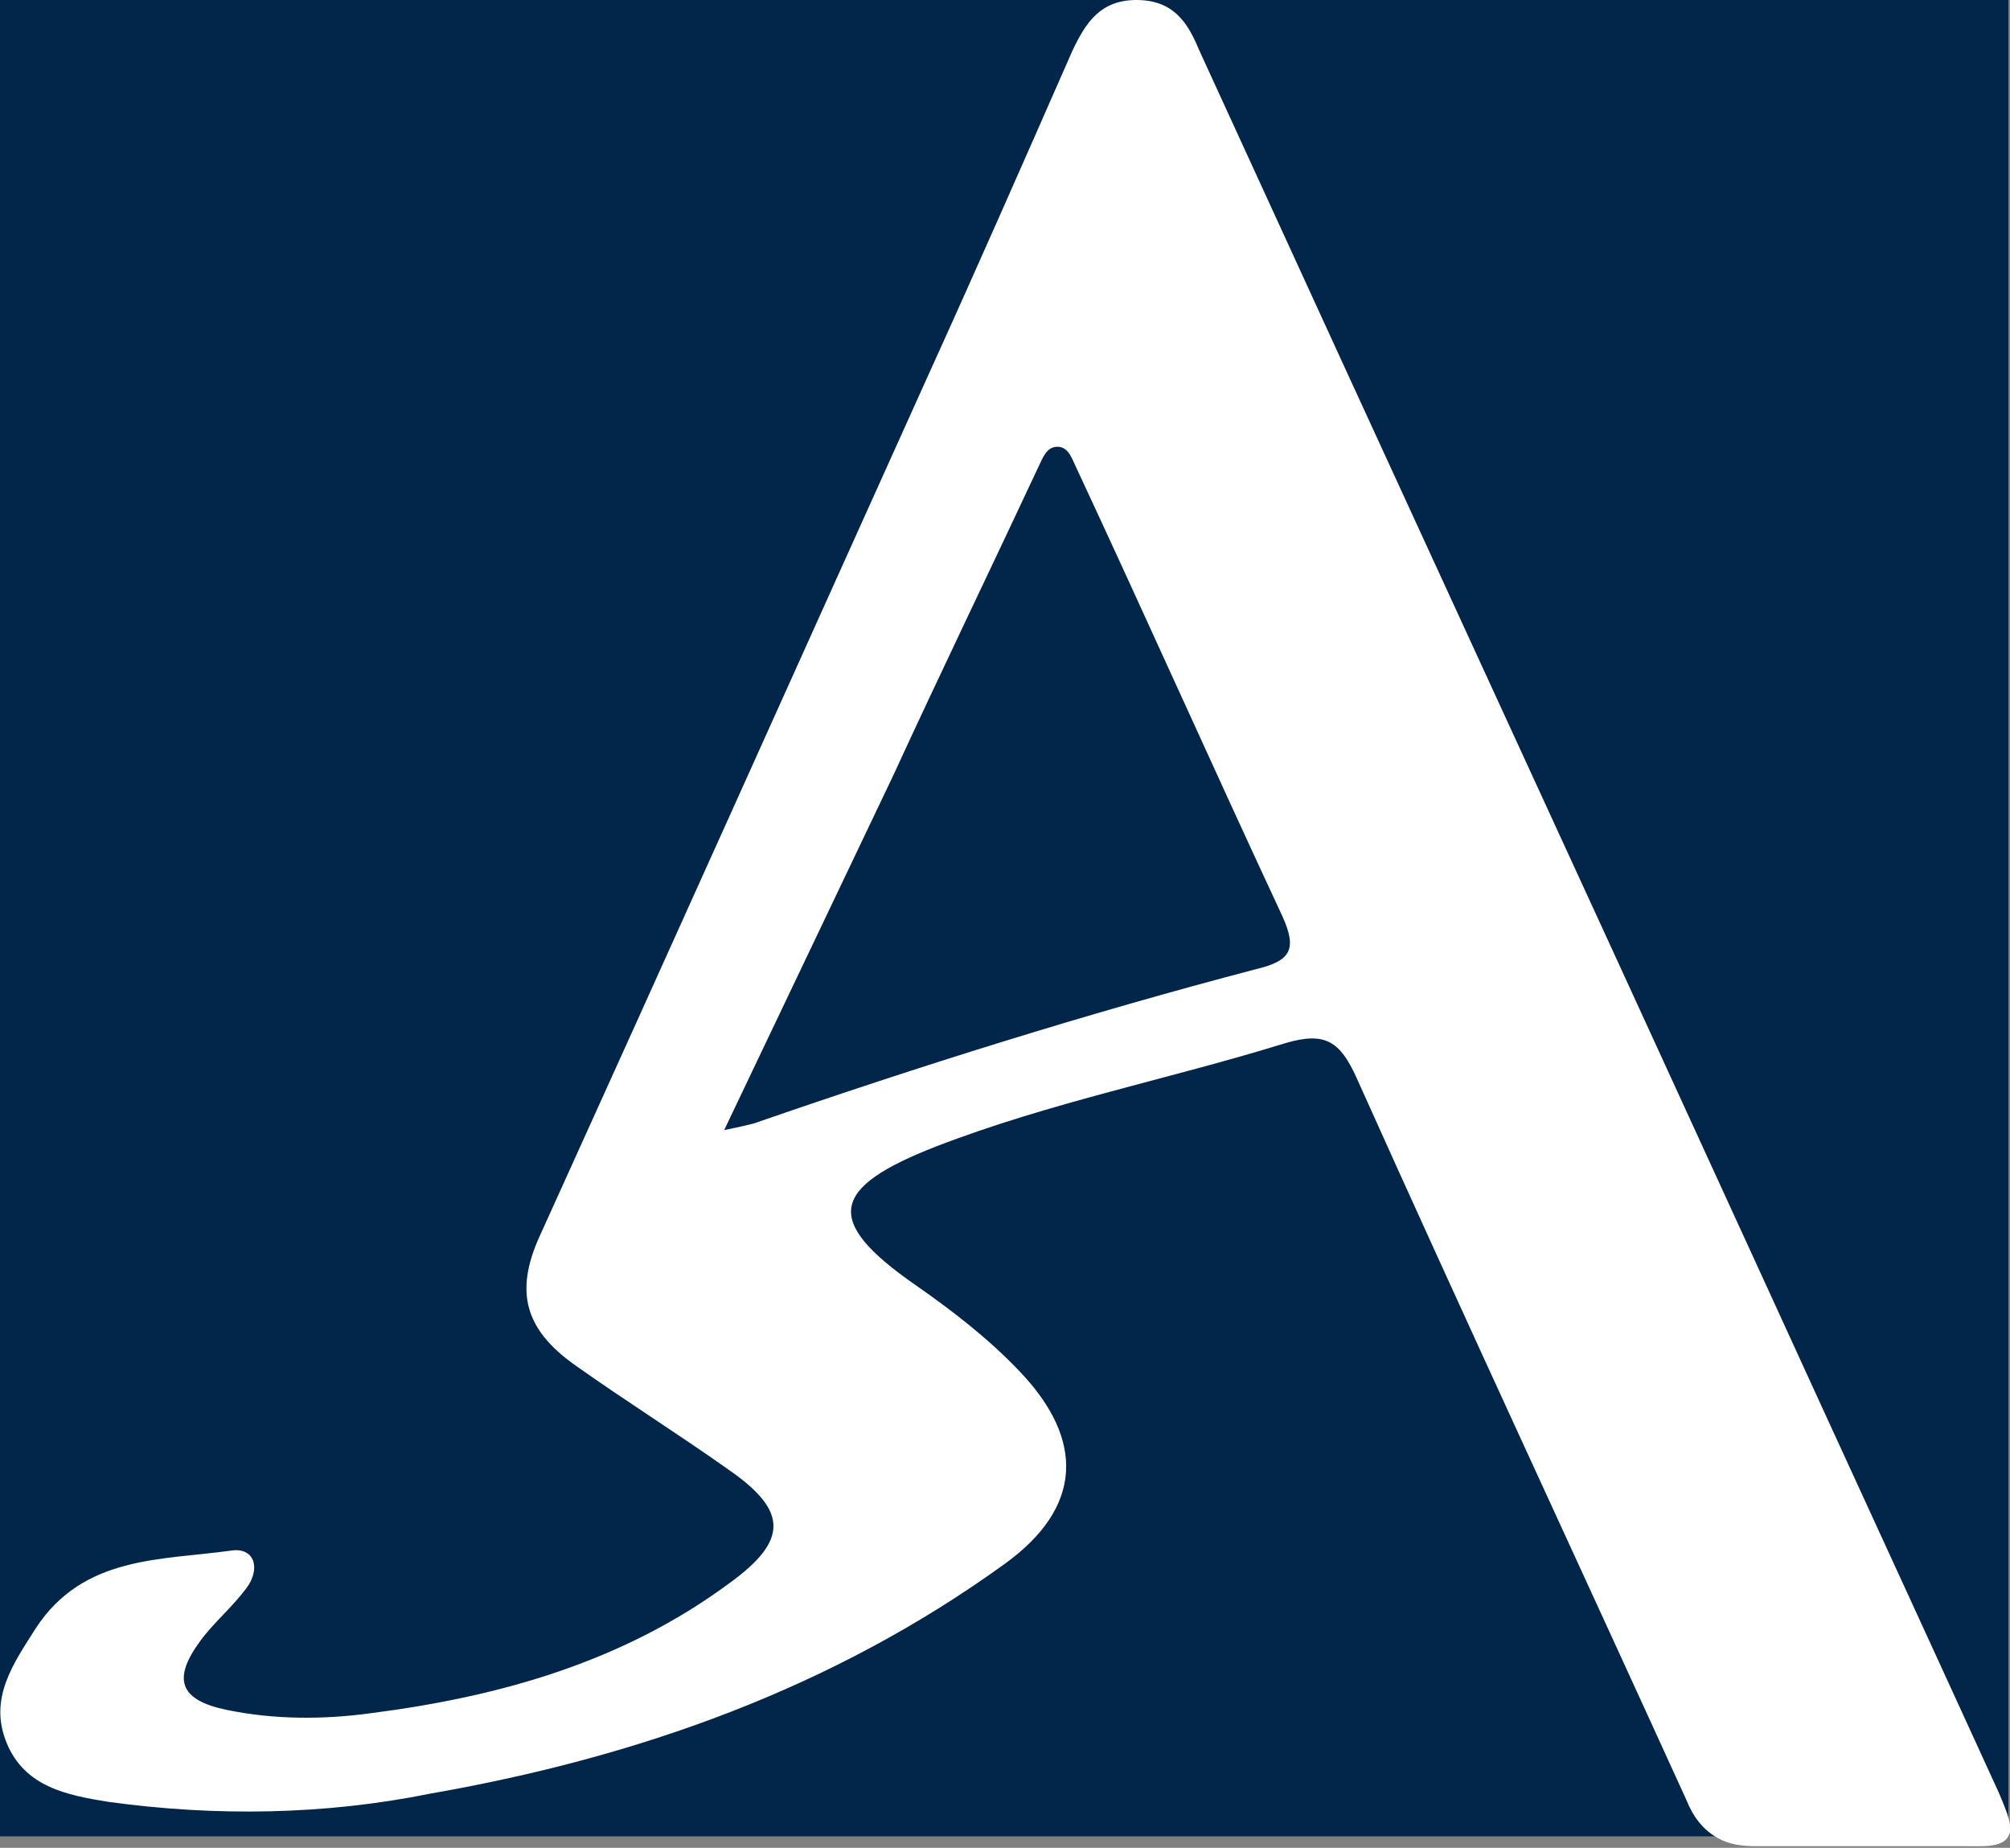 <?xml version="1.0" encoding="UTF-8"?>
<svg data-bbox="0 0 122.418 112.405" viewBox="0 0 122.4 112.5" xmlns="http://www.w3.org/2000/svg" data-type="color">
    <rect x="0" y="0" width="122.4" height="112.5" fill="#808080" stroke="none"/>
    <g>
        <path fill="#02254a" d="M122.3 0v111.8H0V0h122.3z" data-color="1"/>
        <path d="M106.9 112.4c-.8 0-1.6-.1-2.3-.5-.9-.5-1.5-1.3-1.9-2.3-6.7-14.7-13.5-29.3-20.1-44-1-2.2-1.9-2.8-4.3-2.1-7.1 2.2-14.3 3.6-21.3 6.3-6.4 2.5-6.9 4.5-1.3 8.4 2.3 1.6 4.5 3.3 6.4 5.3 4 4.2 3.8 8.3-.9 11.7-10.5 7.6-22.4 11.8-35 14-6.4 1.3-13.1 1.4-19.6.5-2.5-.4-5.1-.9-6.2-3.6s.4-4.8 1.8-7c2.9-4.4 7.6-4.1 11.9-4.7 1.4-.2 1.8 1.1.9 2.3s-2 2.1-2.8 3.2c-1.7 2.3-1.3 3.6 1.6 4.2 2.9.6 5.9.6 8.8.2 7.8-1 15.3-3.1 21.8-7.9 3.6-2.6 3.6-4.4 0-6.9-3.1-2.2-6.3-4.2-9.4-6.4s-3.6-4.5-2.2-7.7c7.9-17.4 15.8-35 23.7-52.5 3-6.6 5.9-13.2 8.8-19.8C66.1 1.4 67 0 69.2 0s3.1 1.3 3.8 3c11.4 24.9 22.9 49.8 34.3 74.7 4.8 10.5 9.6 20.9 14.4 31.4.6 1.4.9 2.2.6 2.7-.4.7-1.5.6-2.7.6h-12.7zM44.1 68.8c1-.2 1.4-.3 1.8-.4C56 64.9 66.2 61.7 76.5 59c2.1-.5 2.5-1.2 1.6-3.2-4.2-9-8.3-18.2-12.5-27.2-.3-.6-.5-1.4-1.2-1.4s-.9.7-1.2 1.3c-2.9 6.2-5.9 12.4-8.8 18.7L44.1 68.8z" fill="#ffffff" data-color="2"/>
    </g>
</svg>

